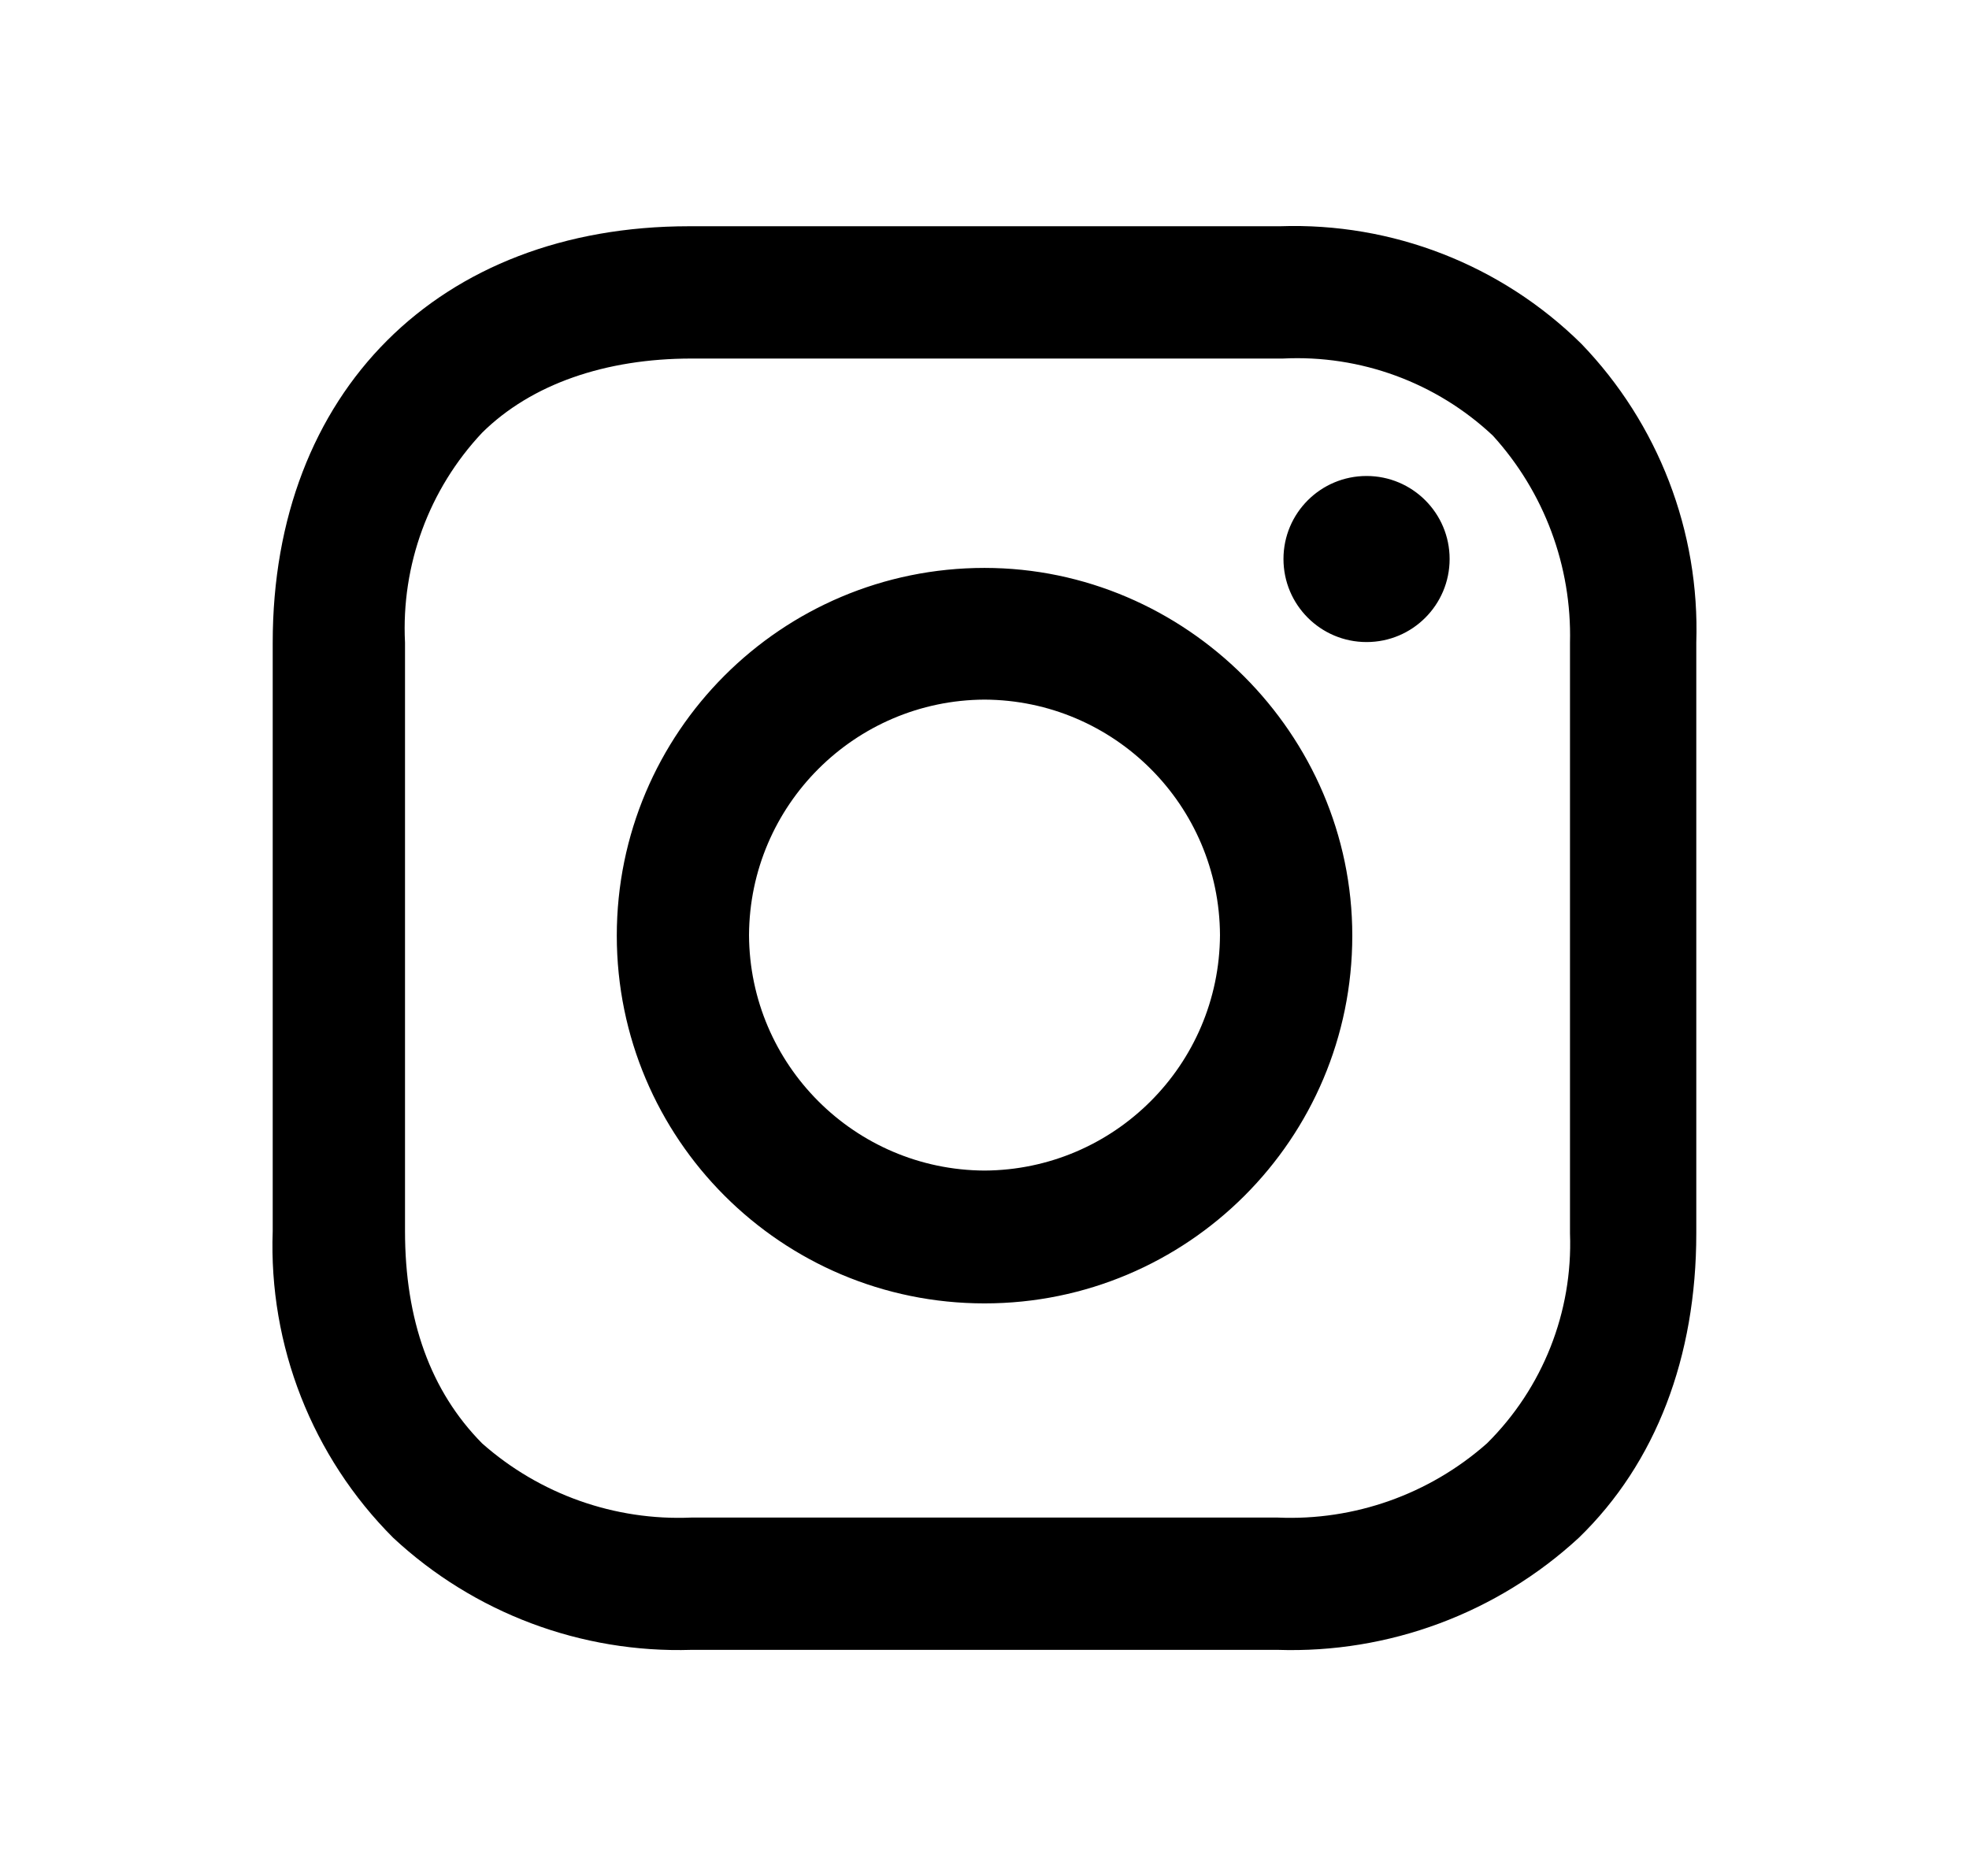 <?xml version="1.0" encoding="utf-8"?>
<!-- Generator: Adobe Illustrator 25.2.3, SVG Export Plug-In . SVG Version: 6.00 Build 0)  -->
<svg version="1.1" id="LINE_LOGO" xmlns="http://www.w3.org/2000/svg" xmlns:xlink="http://www.w3.org/1999/xlink" x="0px" y="0px"
	 viewBox="0 0 262.38 250" style="enable-background:new 0 0 262.38 250;" xml:space="preserve">
<path d="M170.56,30.15c14.97-0.52,29.49,5.14,40.15,15.65c10.28,10.66,15.81,25.03,15.33,39.84v78.73
	c0,16.44-5.37,30.59-15.65,40.55c-10.9,10.06-25.33,15.43-40.15,14.94H92.15c-14.7,0.46-28.99-4.91-39.76-14.94
	c-10.79-10.8-16.6-25.61-16.05-40.87V85.64c0-33.36,22.13-55.49,55.49-55.49H170.56z M170.95,47.78H92.15
	c-11.46,0-21.34,3.4-27.9,9.88C57.16,65.2,53.45,75.3,53.97,85.64v78.41c0,11.86,3.4,21.34,10.28,28.3
	c7.67,6.78,17.67,10.33,27.9,9.88h78.09c10.23,0.45,20.23-3.1,27.9-9.88c7.44-7.37,11.46-17.52,11.07-27.98V85.64
	c0.25-10.18-3.43-20.06-10.28-27.59C191.39,50.97,181.29,47.26,170.95,47.78z M131.19,75.68c26.8,0,49.01,22.13,49.01,49.01
	c0,27.07-21.95,49-49.01,49c-27.06,0-48.99-21.94-49-49C82.19,97.62,104.13,75.68,131.19,75.68z M131.19,93.23
	c-17.29,0.09-31.29,14.09-31.38,31.38c0.09,17.29,14.09,31.29,31.38,31.38c17.29-0.09,31.29-14.09,31.38-31.38
	C162.49,107.31,148.49,93.31,131.19,93.23z M182.1,63.43c6.11,0,11.07,4.95,11.07,11.06c0,6.11-4.95,11.07-11.06,11.07
	c0,0-0.01,0-0.01,0c-6.11,0-11.07-4.95-11.07-11.07S175.99,63.43,182.1,63.43z"/>
</svg>
